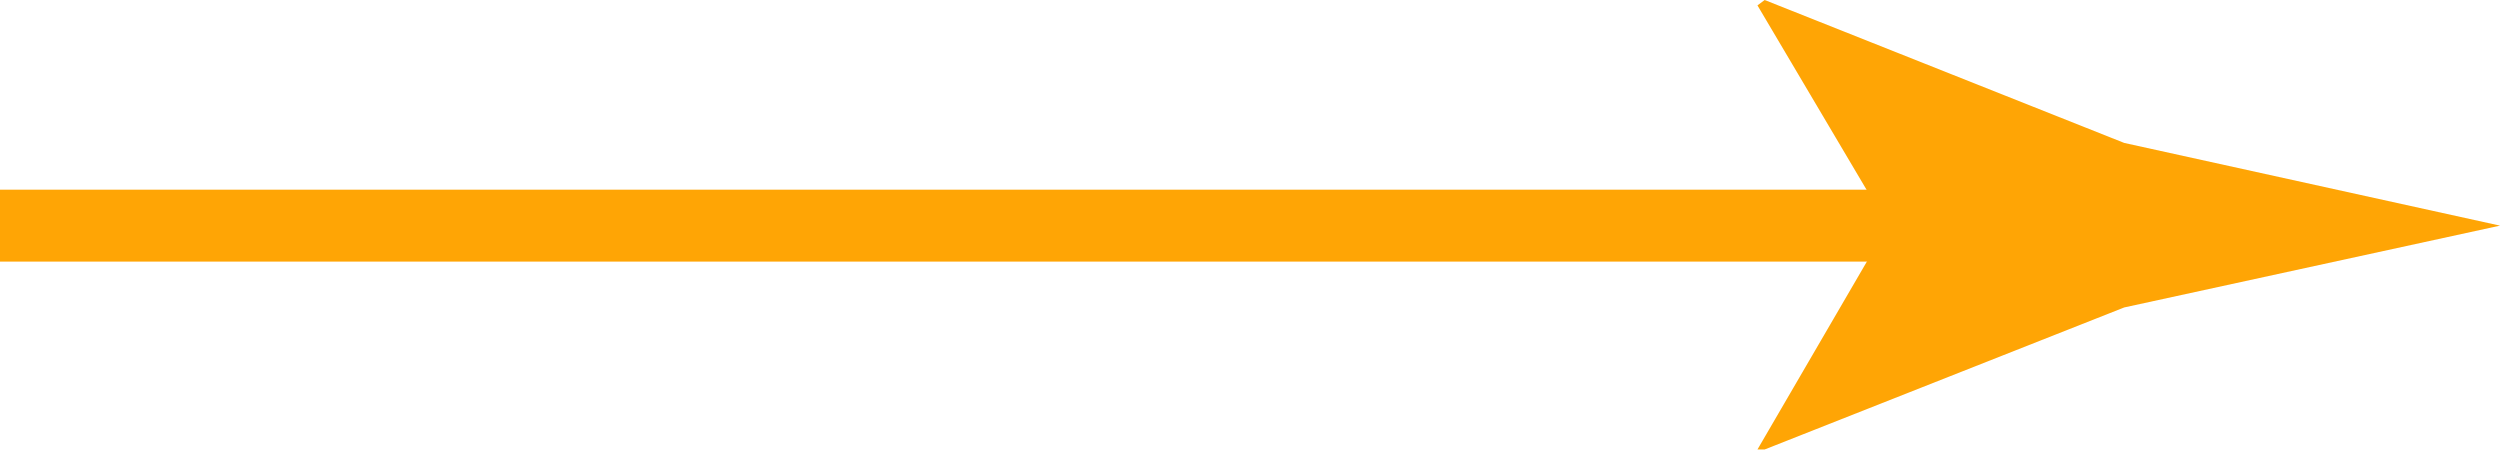 <svg xmlns="http://www.w3.org/2000/svg" viewBox="0 0 27.81 5.01"><defs><style>.cls-1{fill:#ffa505;}</style></defs><g id="图层_2" data-name="图层 2"><g id="图层_1-2" data-name="图层 1"><g id="关于我们"><rect class="cls-1" y="2.11" width="22.26" height="0.8"/><path class="cls-1" d="M21,2.51,19.55.06,19.63,0l4,1.59,4.18.92-4.18.91L19.63,5l-.08,0Z"/></g></g></g></svg>